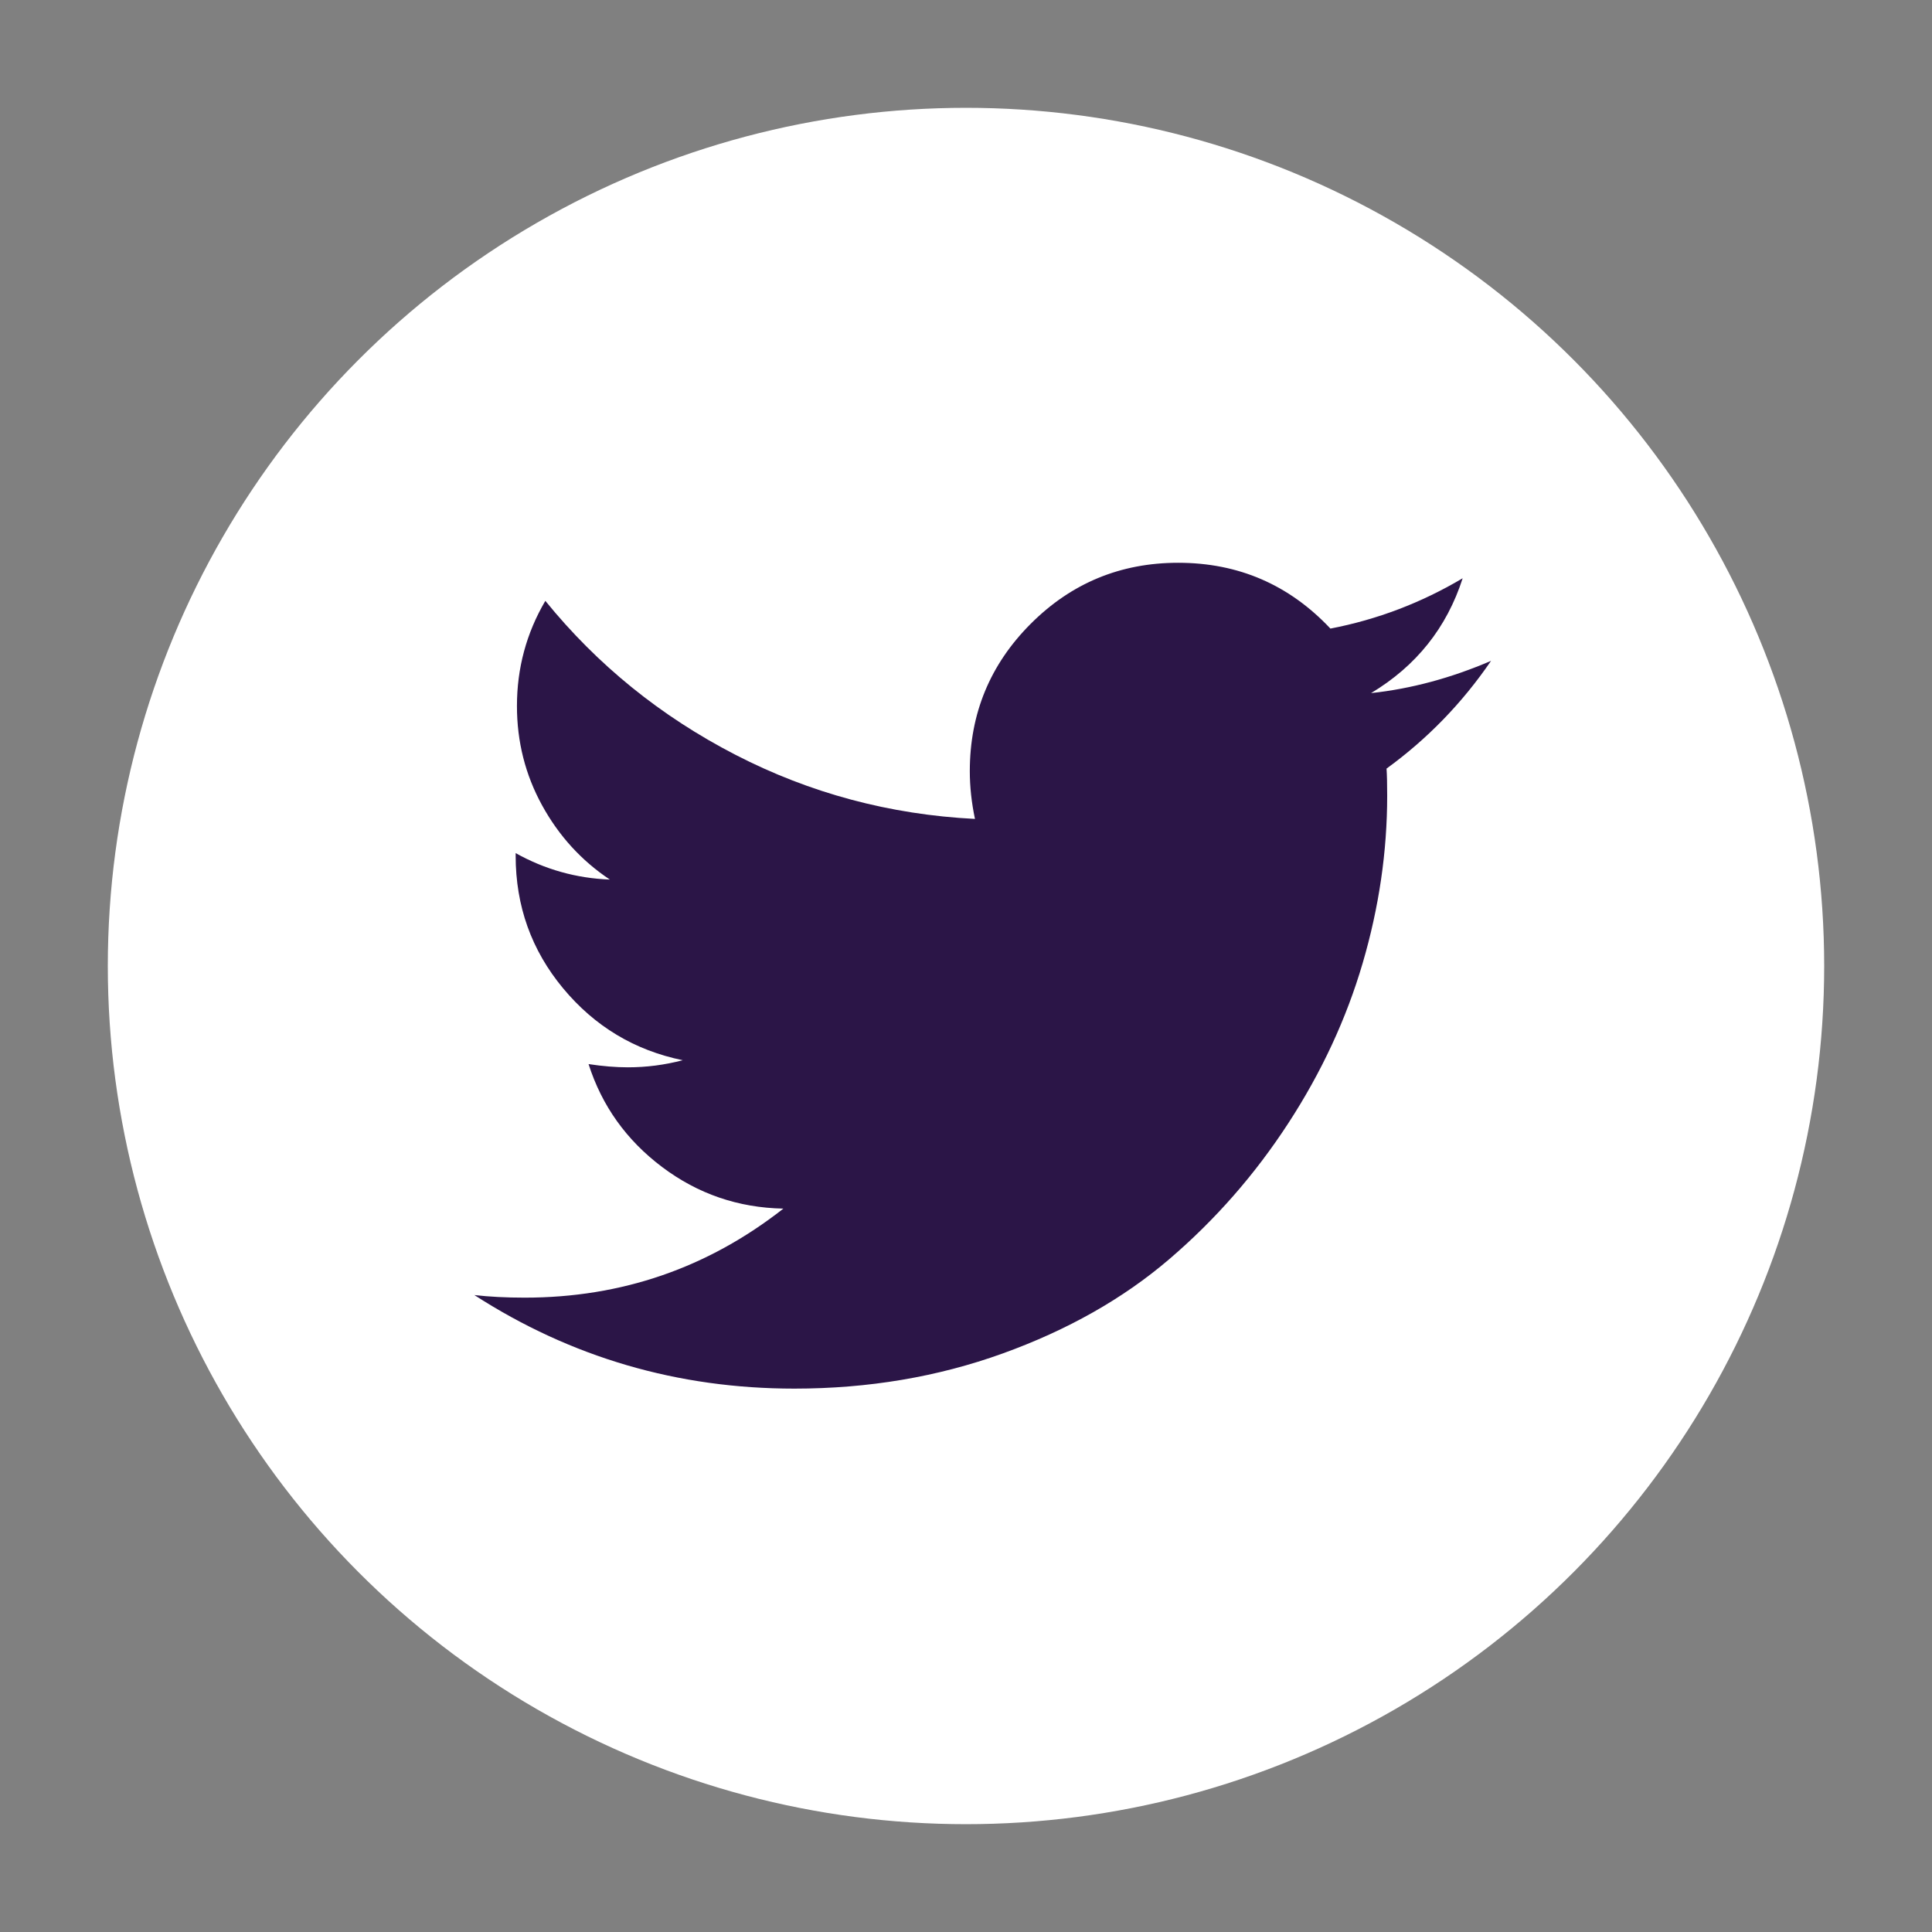 <svg width="1792" height="1792" viewBox="0 0 1792 1792" xmlns="http://www.w3.org/2000/svg" xmlns:sketch="http://www.bohemiancoding.com/sketch/ns"><rect x="0" y="0" width="1792" height="1792" fill="#808080" stroke="none"/><title>icon-twitter</title><desc>Created with Sketch.</desc><g sketch:type="MSArtboardGroup" fill="none"><circle fill="#fff" sketch:type="MSShapeGroup" cx="896" cy="896" r="796"/><path d="M1383 612.962c-26.726 39.098-59.037 72.411-96.933 99.939.399 5.585.598 13.964.598 25.134 0 51.865-7.579 103.629-22.737 155.295-15.158 51.665-38.195 101.236-69.109 148.712-30.915 47.476-67.713 89.466-110.396 125.971-42.682 36.505-94.14 65.629-154.374 87.372-60.234 21.743-124.656 32.615-193.267 32.615-108.102 0-207.029-28.924-296.782-86.773 13.962 1.596 29.519 2.394 46.671 2.394 89.753 0 169.732-27.528 239.938-82.584-41.885-.798-79.381-13.664-112.49-38.599-33.109-24.935-55.846-56.752-68.212-95.451 13.164 1.995 25.33 2.992 36.499 2.992 17.153 0 34.106-2.194 50.86-6.583-44.677-9.176-81.675-31.418-110.994-66.726-29.319-35.308-43.979-76.301-43.979-122.979v-2.394c27.125 15.16 56.245 23.339 87.359 24.536-26.327-17.554-47.27-40.494-62.827-68.82-15.557-28.326-23.336-59.046-23.336-92.159 0-35.108 8.776-67.623 26.327-97.545 48.267 59.445 107.005 107.021 176.214 142.727 69.209 35.707 143.305 55.555 222.287 59.545-3.191-15.16-4.787-29.922-4.787-44.284 0-53.46 18.848-99.041 56.544-136.743s83.27-56.552 136.723-56.552c55.846 0 102.916 20.347 141.211 61.041 43.48-8.378 84.367-23.938 122.662-46.678-14.759 45.88-43.081 81.388-84.966 106.522 37.098-3.99 74.195-13.964 111.293-29.922z" fill="#2B1547" sketch:type="MSShapeGroup"/></g></svg>